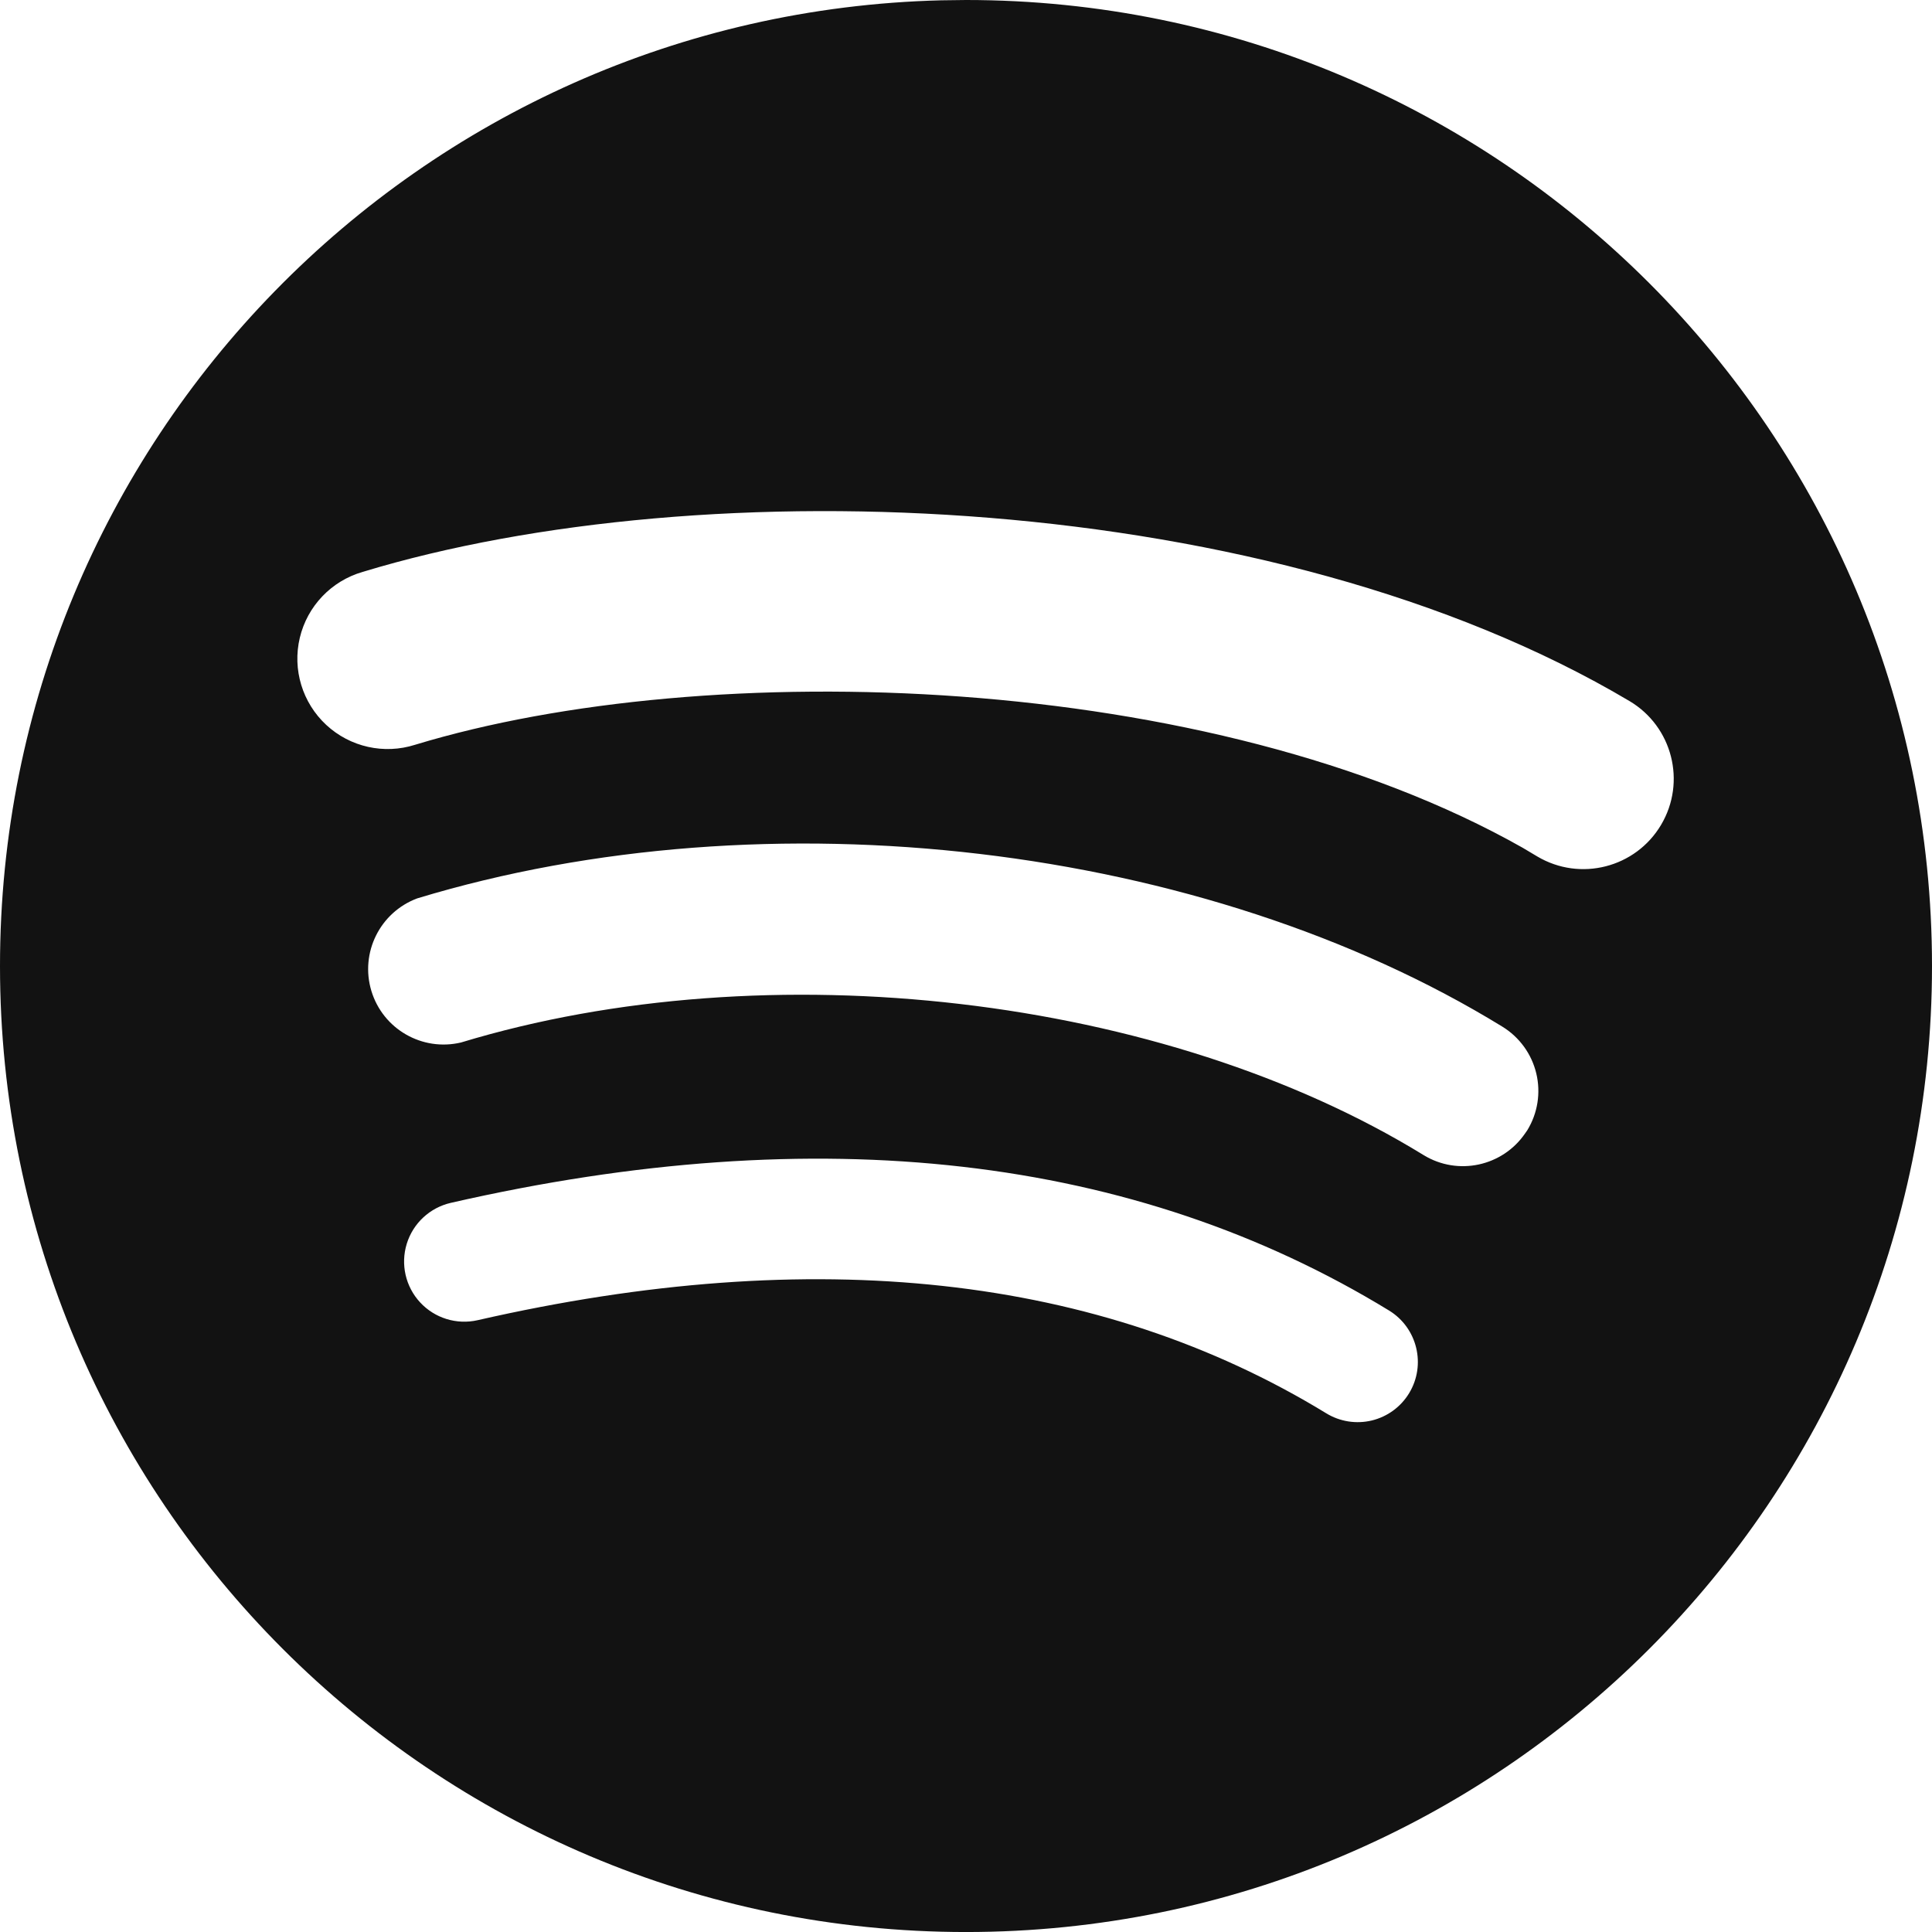 <svg width="80" height="80" viewBox="0 0 80 80" fill="none" xmlns="http://www.w3.org/2000/svg">
<path d="M40 0C62.091 0 80 17.909 80 40.001C80 62.092 62.091 80.001 40 80.001C17.909 80.001 0 62.092 0 40.001C0 18.254 17.353 0.561 38.968 0.013L40 0ZM57.518 54.266C46.976 47.822 33.905 46.322 18.67 49.807C17.802 50.005 17.105 50.651 16.843 51.502C16.581 52.352 16.792 53.279 17.398 53.931C18.003 54.584 18.911 54.864 19.779 54.666C33.705 51.486 45.522 52.782 54.916 58.521C55.48 58.867 56.16 58.974 56.804 58.819C57.447 58.663 58.003 58.258 58.347 57.692C59.061 56.519 58.691 54.984 57.518 54.266ZM62.21 42.512C49.866 34.929 31.808 32.791 17.279 37.199C15.732 37.775 14.9 39.455 15.379 41.035C15.858 42.614 17.484 43.548 19.09 43.167C31.808 39.308 48.2 41.221 58.95 47.831C60.372 48.699 62.215 48.294 63.148 46.936L63.239 46.806C63.673 46.1 63.807 45.251 63.614 44.446C63.421 43.641 62.916 42.945 62.21 42.512ZM67.473 29.029C52.633 20.221 29.143 19.388 15.018 23.681C13.721 24.055 12.726 25.097 12.414 26.41C12.102 27.722 12.521 29.101 13.51 30.018C14.499 30.935 15.905 31.249 17.19 30.839C29.304 27.157 50.105 27.783 63.054 35.106L63.655 35.464C65.432 36.519 67.728 35.932 68.782 34.155C69.836 32.378 69.25 30.083 67.473 29.029Z" fill="#121212"/>
</svg>
